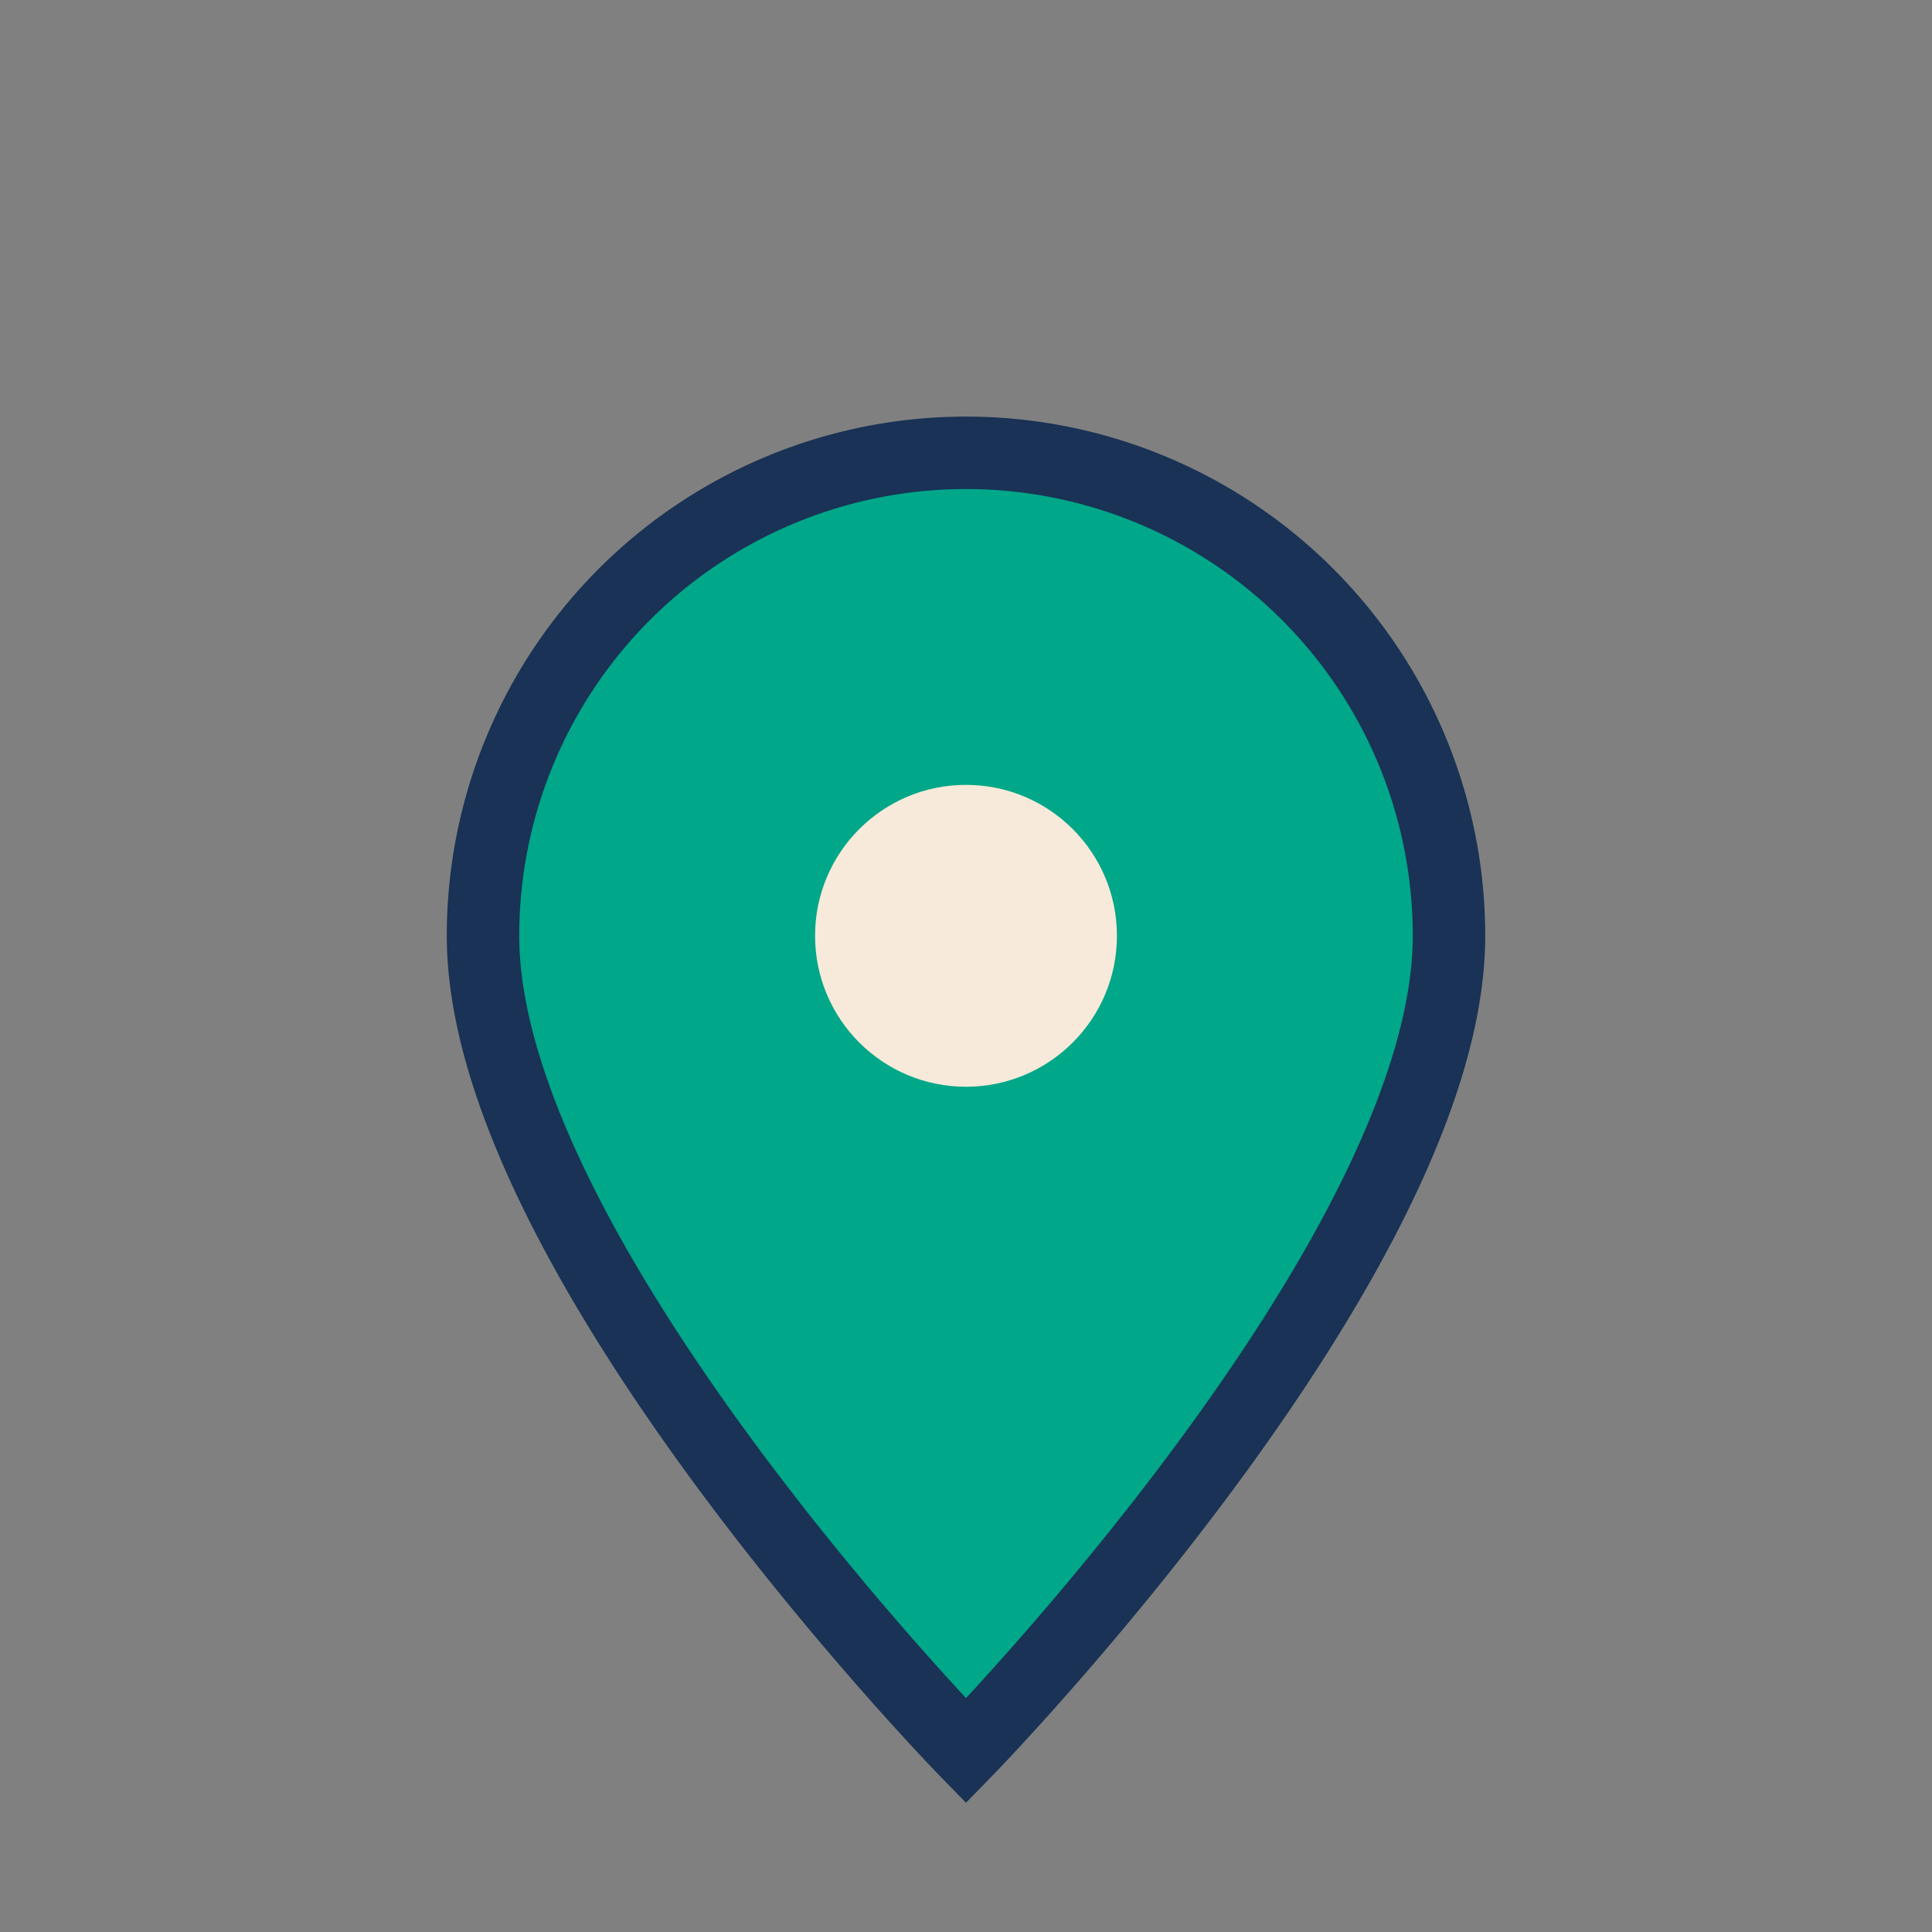 <?xml version="1.0" encoding="UTF-8"?>
<svg xmlns="http://www.w3.org/2000/svg" width="32" height="32" viewBox="0 0 32 32"><rect x="0" y="0" width="32" height="32" fill="#808080" stroke="none"/><path d="M16 29s8-8.2 8-13.5A8 8 0 0 0 8 15.5C8 20.8 16 29 16 29z" fill="#00A788" stroke="#193255" stroke-width="1.2"/><circle cx="16" cy="15.5" r="2.5" fill="#F7EADA"/></svg>